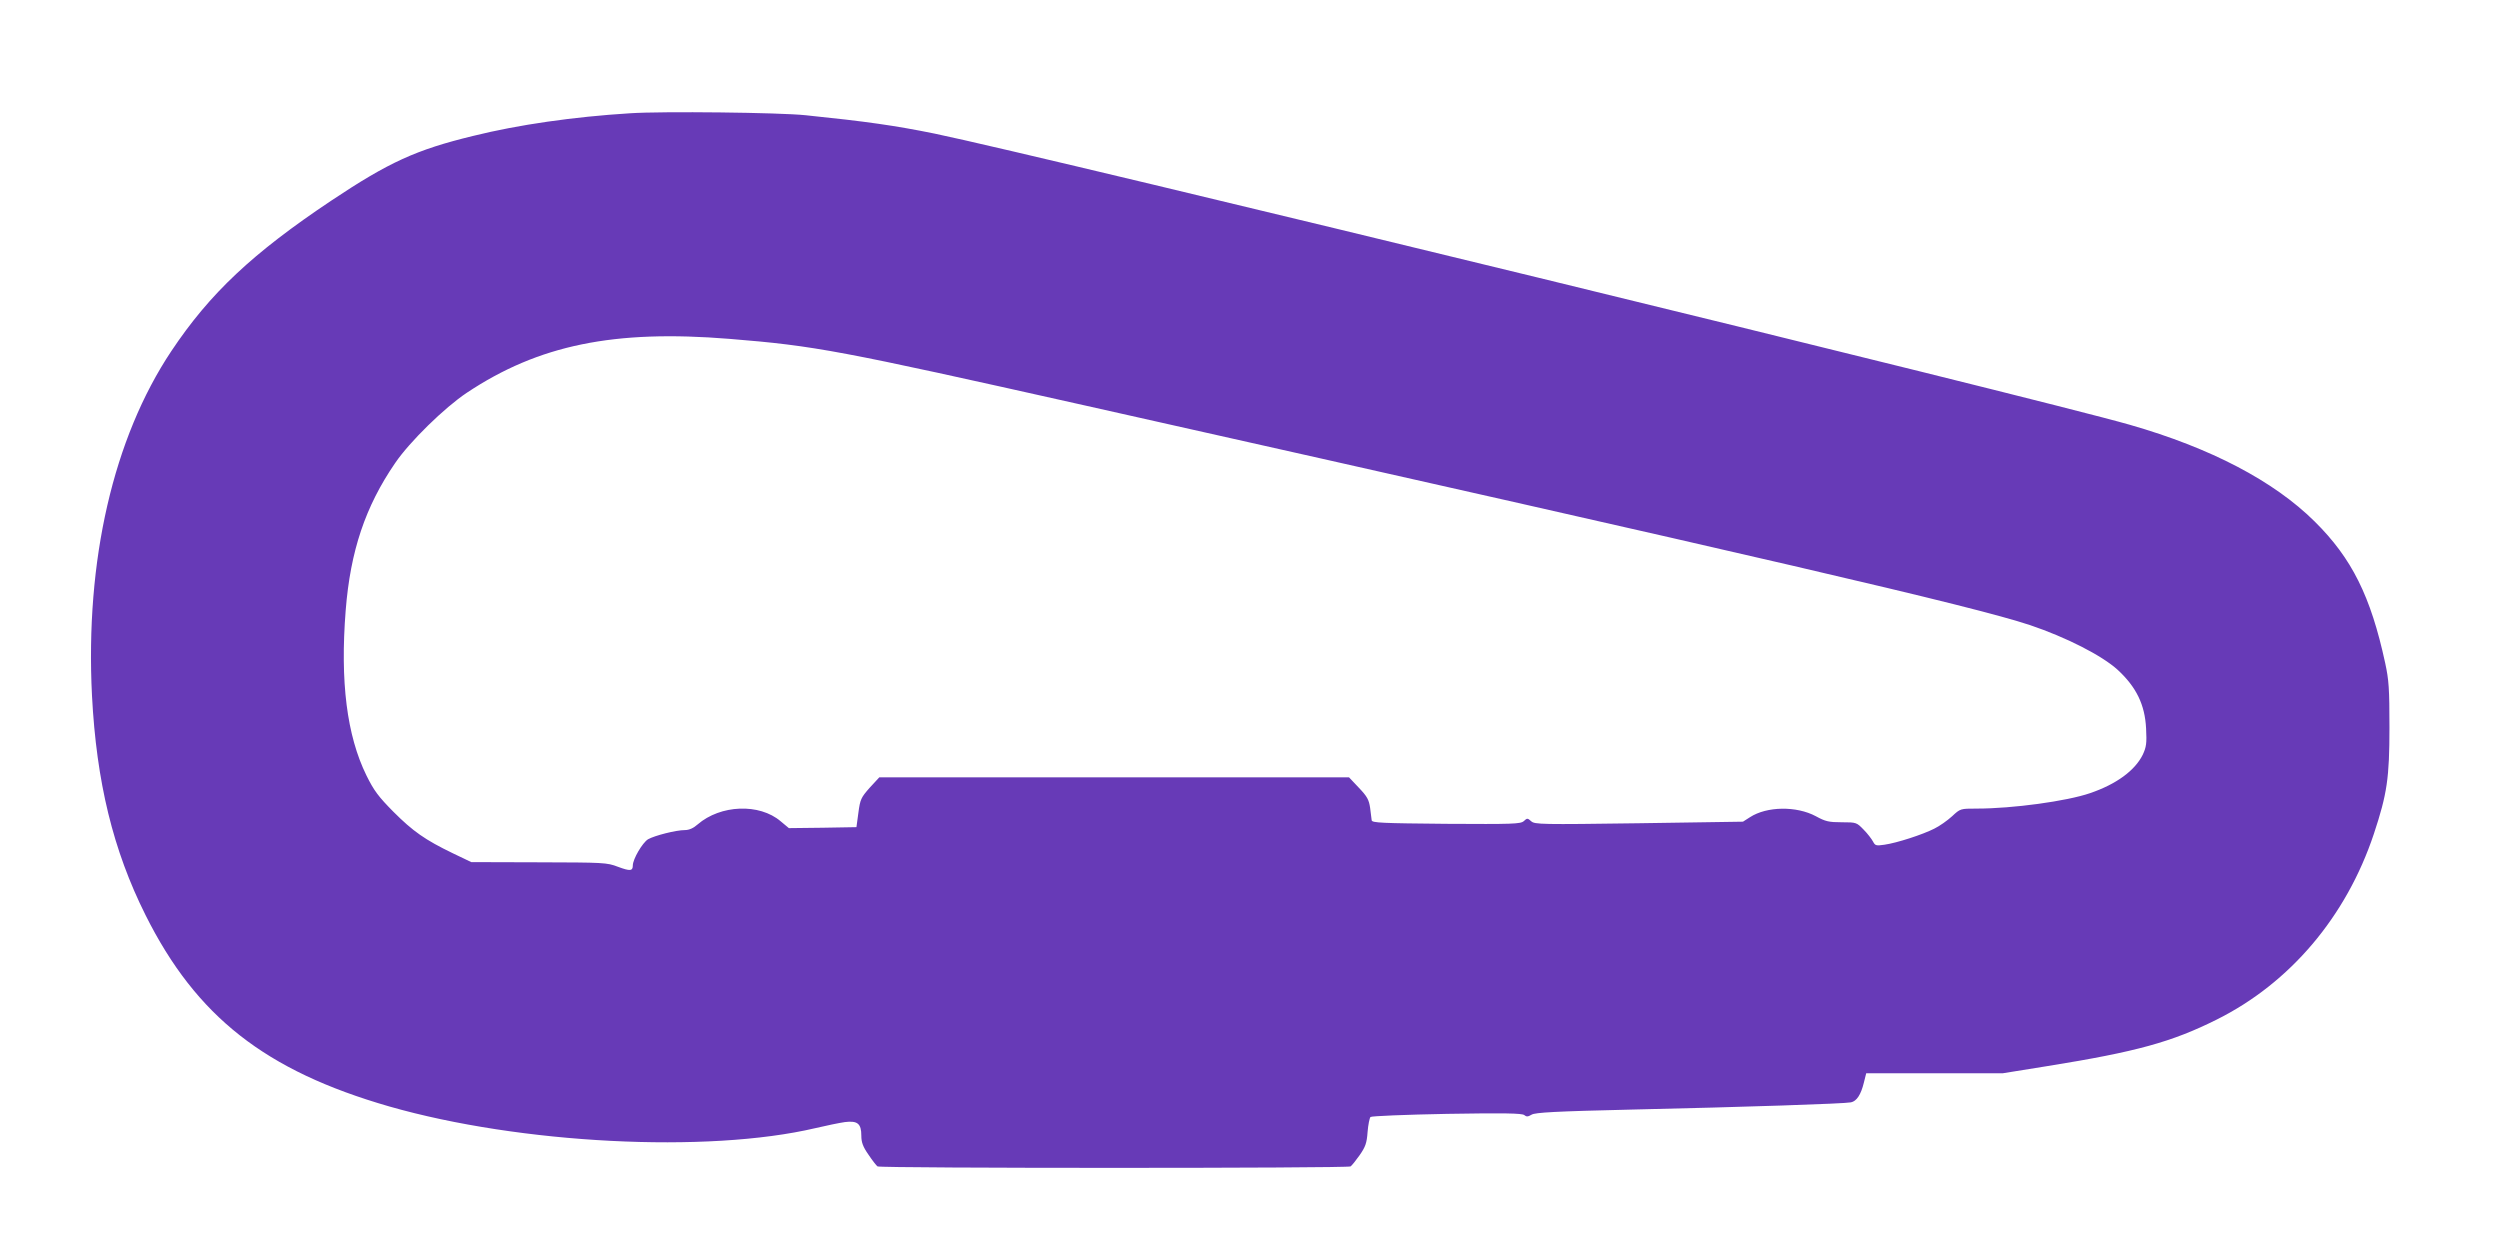 <?xml version="1.0" standalone="no"?>
<!DOCTYPE svg PUBLIC "-//W3C//DTD SVG 20010904//EN"
 "http://www.w3.org/TR/2001/REC-SVG-20010904/DTD/svg10.dtd">
<svg version="1.0" xmlns="http://www.w3.org/2000/svg"
 width="1280pt" height="640pt" viewBox="0 0 1280 640"
 preserveAspectRatio="xMidYMid meet">
<g transform="translate(0,640) scale(0.1,-0.1)"
fill="#673ab7" stroke="none">
<path d="M3225 5820 c-288 -18 -569 -58 -803 -116 -292 -71 -430 -134 -727
-332 -401 -268 -620 -473 -818 -770 -297 -446 -441 -1072 -406 -1764 23 -442
108 -791 274 -1123 260 -520 613 -797 1248 -980 670 -192 1629 -241 2182 -111
55 13 123 27 151 31 65 8 84 -8 84 -70 0 -33 8 -56 36 -96 20 -30 41 -57 47
-61 16 -10 2409 -10 2422 0 6 4 27 30 46 57 30 43 37 62 41 119 3 37 10 72 15
77 5 5 181 12 391 16 295 5 384 3 396 -6 12 -10 19 -9 38 2 18 11 121 17 513
26 582 13 1091 30 1122 37 29 6 51 39 66 101 l12 48 350 0 350 0 230 37 c454
73 635 123 865 238 375 187 663 527 804 950 68 205 80 287 80 545 0 200 -3
243 -22 331 -74 342 -171 536 -361 724 -209 207 -531 376 -946 495 -477 137
-5577 1379 -6120 1491 -202 41 -348 62 -660 94 -132 14 -735 21 -900 10z m510
-1155 c443 -36 552 -57 1820 -341 3514 -788 4544 -1027 4837 -1124 185 -62
370 -156 451 -230 95 -88 139 -178 145 -300 4 -76 1 -95 -17 -134 -40 -81
-135 -151 -270 -197 -119 -41 -396 -79 -580 -79 -84 0 -84 0 -126 -39 -24 -22
-65 -51 -92 -64 -59 -30 -191 -73 -255 -82 -42 -6 -47 -5 -58 16 -7 13 -28 41
-48 61 -36 37 -37 38 -112 38 -66 0 -84 4 -133 31 -99 53 -251 51 -337 -5
l-36 -23 -532 -8 c-502 -7 -534 -6 -552 10 -19 17 -21 17 -38 1 -17 -15 -56
-16 -398 -14 -328 3 -379 5 -381 18 -1 8 -5 37 -8 64 -6 41 -15 58 -57 102
l-51 54 -1203 0 -1202 0 -49 -53 c-44 -50 -49 -59 -58 -128 l-10 -74 -173 -3
-173 -2 -42 35 c-109 93 -308 85 -425 -16 -21 -19 -44 -29 -65 -29 -46 0 -155
-28 -189 -47 -29 -18 -78 -102 -78 -134 0 -29 -14 -30 -76 -7 -57 22 -73 22
-405 23 l-346 1 -94 45 c-143 69 -205 113 -305 213 -76 77 -99 107 -138 186
-100 204 -135 479 -106 846 24 302 100 530 253 753 74 109 253 284 367 360
368 245 754 324 1345 276z"/>
</g>
</svg>

